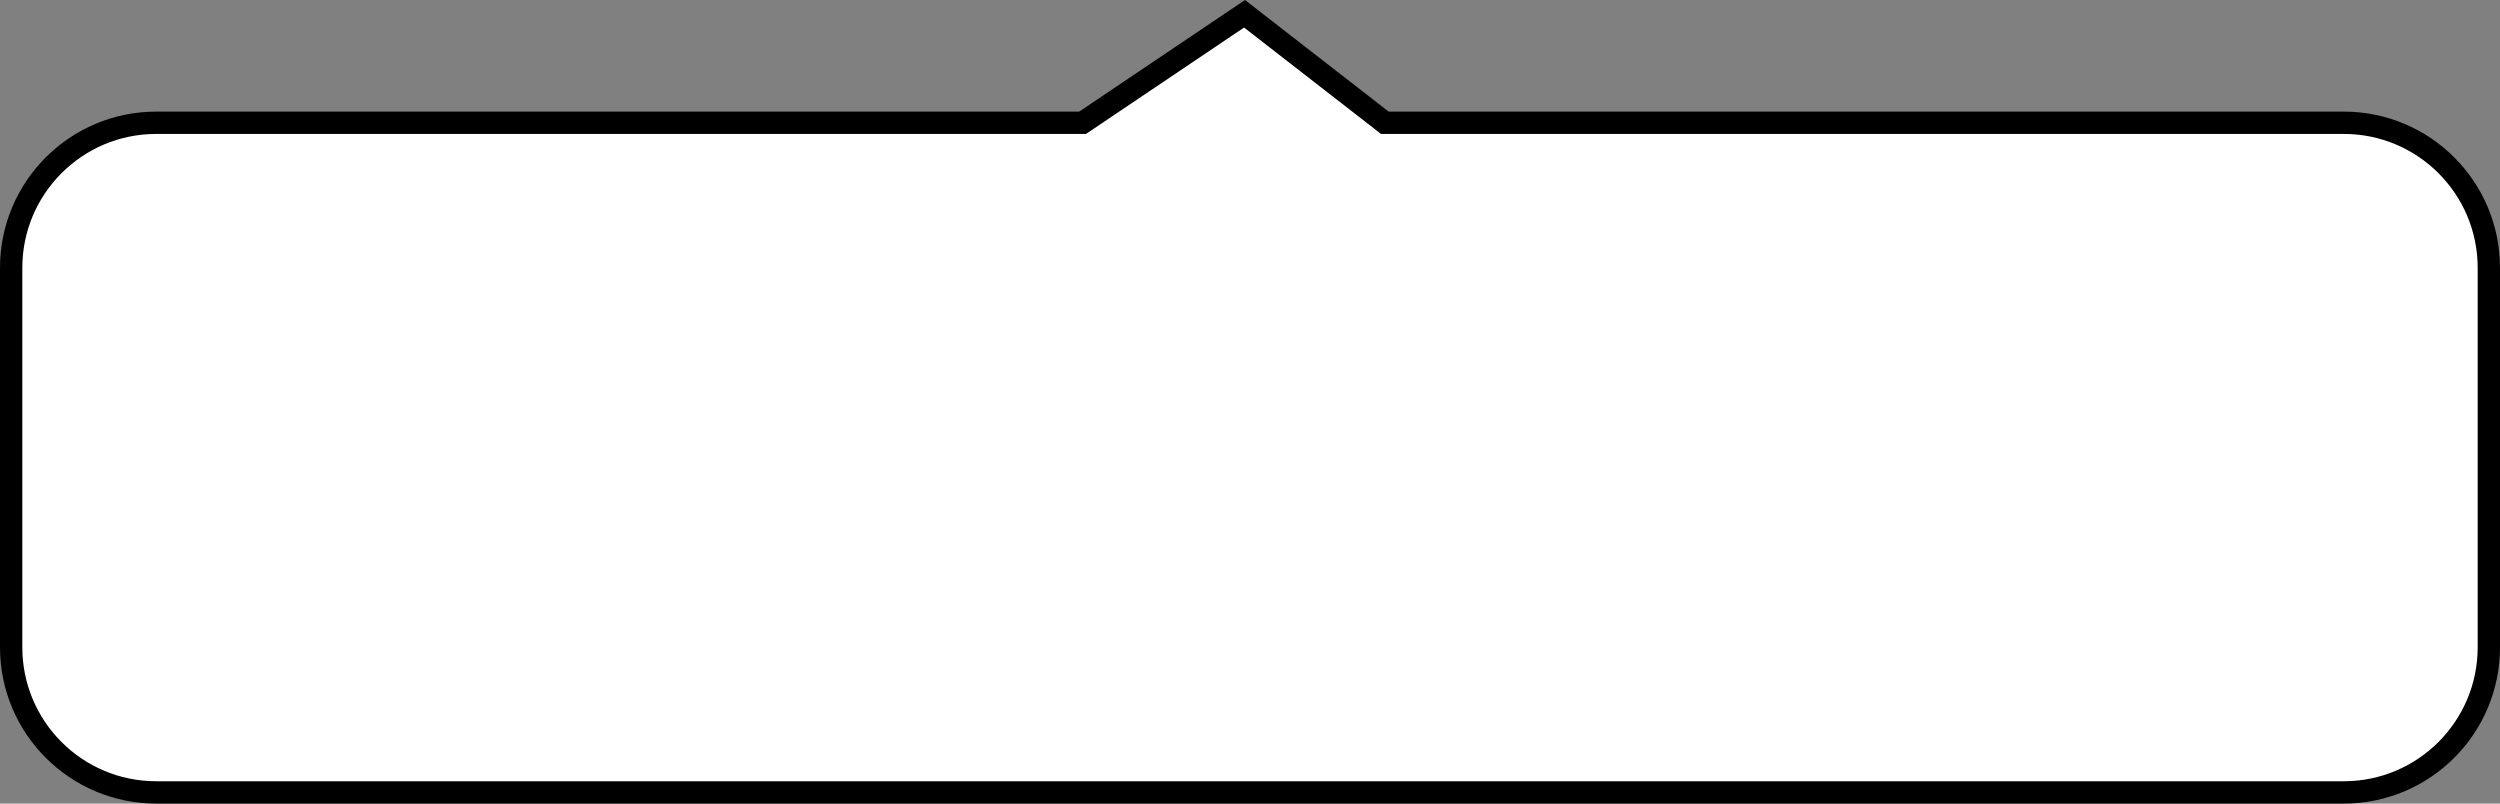 <?xml version="1.0" encoding="UTF-8"?>
<svg width="112px" height="36px" viewBox="0 0 112 36" version="1.1" xmlns="http://www.w3.org/2000/svg" xmlns:xlink="http://www.w3.org/1999/xlink">
    <rect x="0" y="0" width="112" height="36" fill="#808080" stroke="none"/>
    <!-- Generator: Sketch 59.1 (86144) - https://sketch.com -->
    <title>Group 22</title>
    <desc>Created with Sketch.</desc>
    <g id="Nature,-Numbers,-and-Engineering" stroke="none" stroke-width="1" fill="none" fill-rule="evenodd">
        <g id="Nature---Desktop---Tooltip" transform="translate(-1042, -3473)" fill="#FFFFFF" stroke="#000000">
            <g id="program-listing" transform="translate(140, 3114)">
                <g id="tooltip" transform="translate(902, 294)">
                    <g id="Group-22" transform="translate(0, 65)">
                        <path d="M55.755,0.617 L48.501,5.5 L7,5.5 C3.41,5.5 0.5,8.41 0.5,12 L0.5,29 C0.5,32.59 3.41,35.5 7,35.5 L105,35.5 C108.59,35.5 111.5,32.59 111.5,29 L111.5,12 C111.5,8.41 108.59,5.5 105,5.5 L62.041,5.5 L55.755,0.617 Z" id="Rectangle"></path>
                    </g>
                </g>
            </g>
        </g>
    </g>
</svg>